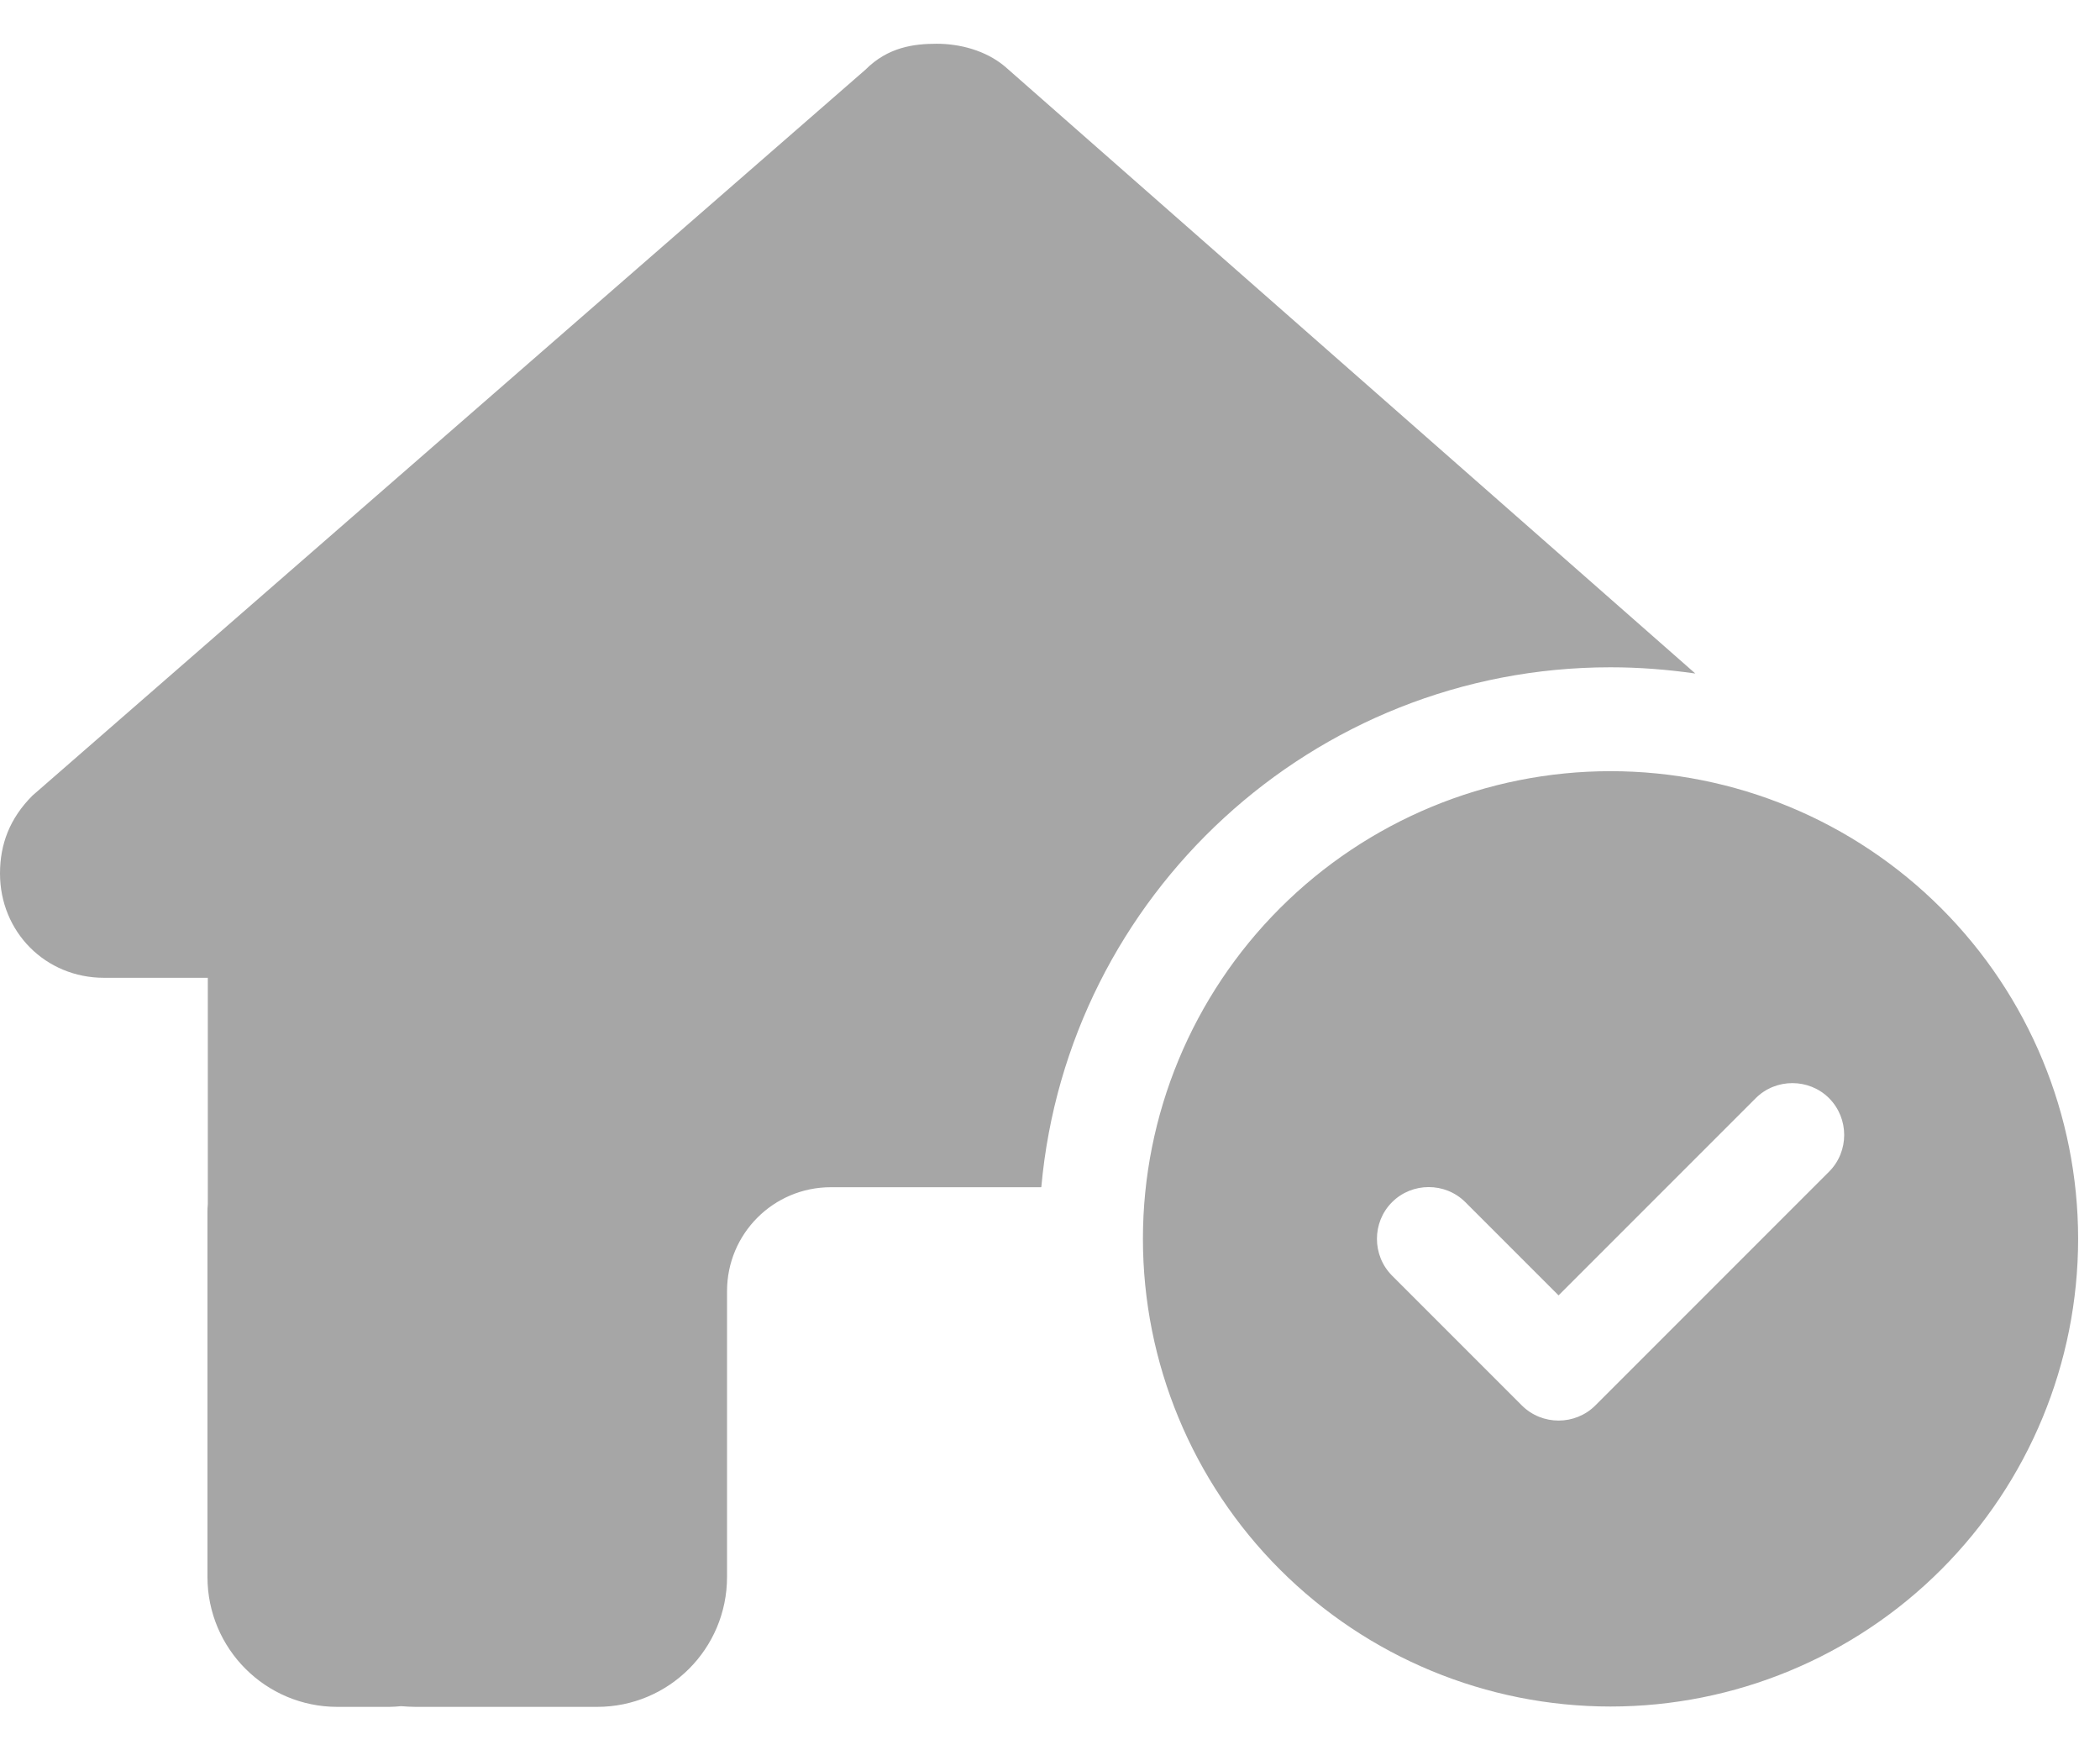 <svg width="24" height="20" viewBox="0 0 24 20" fill="none" xmlns="http://www.w3.org/2000/svg">
<path d="M11.901 13.562C12.202 10.234 15 7.625 18.406 7.625C18.736 7.625 19.059 7.651 19.375 7.696L11.485 0.76C11.263 0.574 10.966 0.5 10.706 0.5C10.446 0.5 10.149 0.537 9.89 0.797L0.371 9.091C0.111 9.351 0 9.647 0 9.981C0 10.649 0.52 11.173 1.188 11.173H2.375V13.759C2.371 13.793 2.371 13.826 2.371 13.863V18.019C2.371 18.84 3.036 19.504 3.856 19.504H4.449C4.494 19.504 4.538 19.5 4.583 19.496C4.639 19.5 4.694 19.504 4.75 19.504H5.934H6.824C7.645 19.504 8.309 18.84 8.309 18.019V17.129V14.754C8.309 14.097 8.839 13.566 9.496 13.566H11.871H11.897L11.901 13.562ZM23.75 14.156C23.75 12.739 23.187 11.38 22.185 10.378C21.183 9.376 19.823 8.812 18.406 8.812C16.989 8.812 15.63 9.376 14.628 10.378C13.626 11.38 13.062 12.739 13.062 14.156C13.062 15.573 13.626 16.933 14.628 17.935C15.63 18.937 16.989 19.5 18.406 19.5C19.823 19.5 21.183 18.937 22.185 17.935C23.187 16.933 23.75 15.573 23.75 14.156ZM20.904 12.549C21.134 12.78 21.134 13.158 20.904 13.388L18.232 16.06C18.002 16.29 17.623 16.29 17.393 16.06L15.909 14.576C15.679 14.345 15.679 13.967 15.909 13.737C16.139 13.507 16.517 13.507 16.747 13.737L17.812 14.802L20.065 12.549C20.295 12.319 20.674 12.319 20.904 12.549Z" fill="#A6A6A6"/>
</svg>
